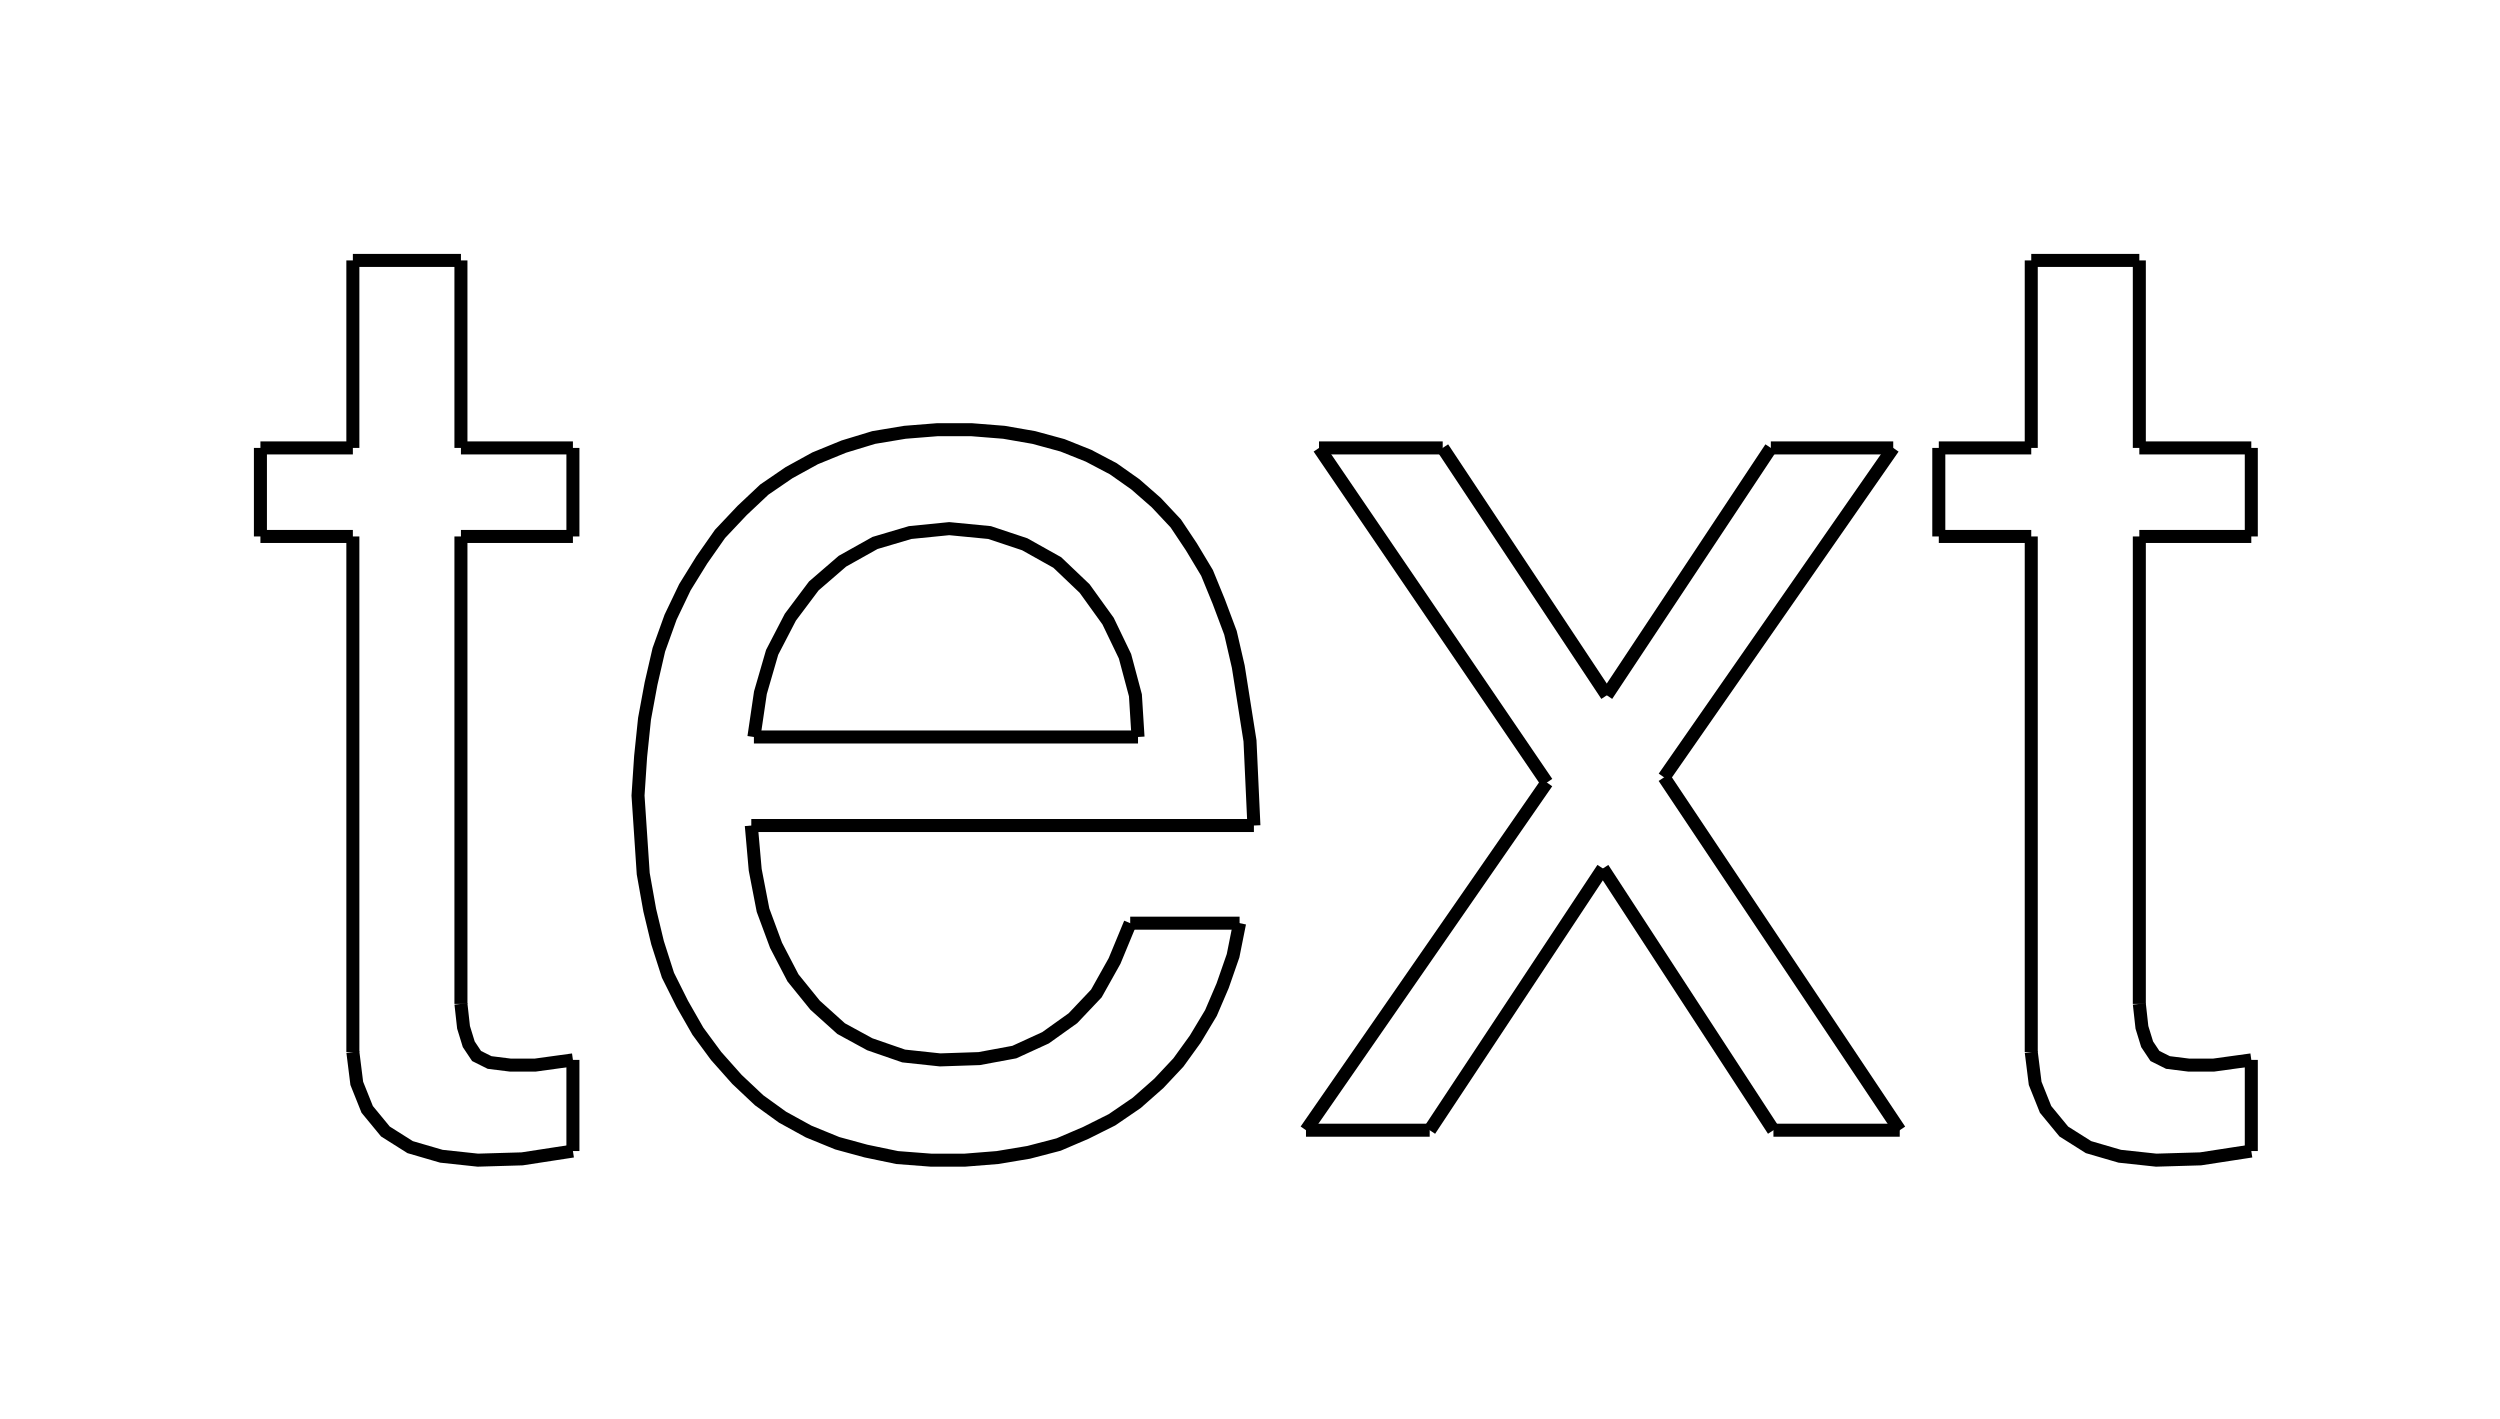 <?xml version="1.0" encoding="UTF-8" standalone="no"?>
    <svg
    xmlns:svg="http://www.w3.org/2000/svg"
    xmlns="http://www.w3.org/2000/svg"
    width="192"
    height="109"
    >
        <g transform="scale(100, -100)   translate(0.945,-0.581)" stroke-width="0.01"  fill="none">
        <!-- hidden lines -->
        <g  stroke="rgb(160,160,160)" fill="none" stroke-dasharray="0.01,0.01" >
    
        </g>

        <!-- solid lines -->
        <g  stroke="rgb(0,0,0)" fill="none">
    			<path d="M0.698,0.237 L0.784,0.237 " />
			<path d="M0.784,0.237 L0.784,0.169 " />
			<path d="M0.784,0.169 L0.698,0.169 " />
			<path d="M0.698,0.169 L0.698,-0.19 " />
			<path d="M0.784,-0.233 L0.755,-0.237 L0.736,-0.237 L0.72,-0.235 L0.71,-0.23 L0.704,-0.221 L0.7,-0.208 L0.698,-0.19 " />
			<path d="M0.784,-0.233 L0.784,-0.303 " />
			<path d="M0.615,-0.227 L0.618,-0.251 L0.626,-0.271 L0.64,-0.288 L0.659,-0.3 L0.683,-0.307 L0.711,-0.31 L0.745,-0.309 L0.784,-0.303 " />
			<path d="M0.615,-0.227 L0.615,0.169 " />
			<path d="M0.615,0.169 L0.544,0.169 " />
			<path d="M0.544,0.169 L0.544,0.237 " />
			<path d="M0.544,0.237 L0.615,0.237 " />
			<path d="M0.615,0.237 L0.615,0.381 " />
			<path d="M0.615,0.381 L0.698,0.381 " />
			<path d="M0.698,0.381 L0.698,0.237 " />
			<path d="M-0.591,0.237 L-0.505,0.237 " />
			<path d="M-0.505,0.237 L-0.505,0.169 " />
			<path d="M-0.505,0.169 L-0.591,0.169 " />
			<path d="M-0.591,0.169 L-0.591,-0.19 " />
			<path d="M-0.505,-0.233 L-0.534,-0.237 L-0.553,-0.237 L-0.569,-0.235 L-0.579,-0.23 L-0.585,-0.221 L-0.589,-0.208 L-0.591,-0.19 " />
			<path d="M-0.505,-0.233 L-0.505,-0.303 " />
			<path d="M-0.674,-0.227 L-0.671,-0.251 L-0.663,-0.271 L-0.649,-0.288 L-0.63,-0.3 L-0.606,-0.307 L-0.578,-0.31 L-0.544,-0.309 L-0.505,-0.303 " />
			<path d="M-0.674,-0.227 L-0.674,0.169 " />
			<path d="M-0.674,0.169 L-0.745,0.169 " />
			<path d="M-0.745,0.169 L-0.745,0.237 " />
			<path d="M-0.745,0.237 L-0.674,0.237 " />
			<path d="M-0.674,0.237 L-0.674,0.381 " />
			<path d="M-0.674,0.381 L-0.591,0.381 " />
			<path d="M-0.591,0.381 L-0.591,0.237 " />
			<path d="M0.018,-0.053 L-0.368,-0.053 " />
			<path d="M-0.077,-0.128 L-0.089,-0.157 L-0.103,-0.182 L-0.121,-0.201 L-0.142,-0.216 L-0.166,-0.227 L-0.193,-0.232 L-0.223,-0.233 L-0.251,-0.23 L-0.277,-0.221 L-0.299,-0.209 L-0.319,-0.191 L-0.336,-0.17 L-0.349,-0.145 L-0.359,-0.118 L-0.365,-0.087 L-0.368,-0.053 " />
			<path d="M-0.077,-0.128 L0.007,-0.128 " />
			<path d="M0.018,-0.053 L0.015,0.012 L0.006,0.069 L-0,0.095 L-0.009,0.119 L-0.018,0.141 L-0.03,0.161 L-0.042,0.179 L-0.057,0.195 L-0.073,0.209 L-0.09,0.221 L-0.109,0.231 L-0.129,0.239 L-0.151,0.245 L-0.174,0.249 L-0.199,0.251 L-0.225,0.251 L-0.25,0.249 L-0.274,0.245 L-0.297,0.238 L-0.319,0.229 L-0.339,0.218 L-0.358,0.205 L-0.375,0.189 L-0.392,0.171 L-0.406,0.151 L-0.419,0.13 L-0.43,0.107 L-0.439,0.082 L-0.445,0.056 L-0.45,0.029 L-0.453,4.026051498237648e-05 L-0.455,-0.03 L-0.451,-0.09 L-0.446,-0.118 L-0.44,-0.143 L-0.432,-0.168 L-0.421,-0.19 L-0.409,-0.211 L-0.395,-0.23 L-0.379,-0.248 L-0.362,-0.264 L-0.344,-0.277 L-0.324,-0.288 L-0.302,-0.297 L-0.28,-0.303 L-0.256,-0.308 L-0.23,-0.31 L-0.204,-0.31 L-0.179,-0.308 L-0.155,-0.304 L-0.132,-0.298 L-0.111,-0.289 L-0.091,-0.279 L-0.072,-0.266 L-0.055,-0.251 L-0.04,-0.235 L-0.027,-0.217 L-0.015,-0.197 L-0.006,-0.176 L0.002,-0.153 L0.007,-0.128 " />
			<path d="M-0.366,0.015 L-0.071,0.015 " />
			<path d="M-0.366,0.015 L-0.361,0.049 L-0.352,0.08 L-0.338,0.107 L-0.32,0.131 L-0.298,0.15 L-0.273,0.164 L-0.246,0.172 L-0.216,0.175 L-0.185,0.172 L-0.158,0.163 L-0.133,0.149 L-0.112,0.129 L-0.094,0.104 L-0.081,0.077 L-0.073,0.047 L-0.071,0.015 " />
			<path d="M0.509,0.237 L0.333,-0.016 " />
			<path d="M0.333,-0.016 L0.514,-0.287 " />
			<path d="M0.514,-0.287 L0.417,-0.287 " />
			<path d="M0.417,-0.287 L0.286,-0.086 " />
			<path d="M0.286,-0.086 L0.153,-0.287 " />
			<path d="M0.153,-0.287 L0.058,-0.287 " />
			<path d="M0.058,-0.287 L0.243,-0.02 " />
			<path d="M0.243,-0.02 L0.068,0.237 " />
			<path d="M0.068,0.237 L0.163,0.237 " />
			<path d="M0.163,0.237 L0.289,0.047 " />
			<path d="M0.289,0.047 L0.415,0.237 " />
			<path d="M0.415,0.237 L0.509,0.237 " />

        </g>
        </g>
    </svg>
    